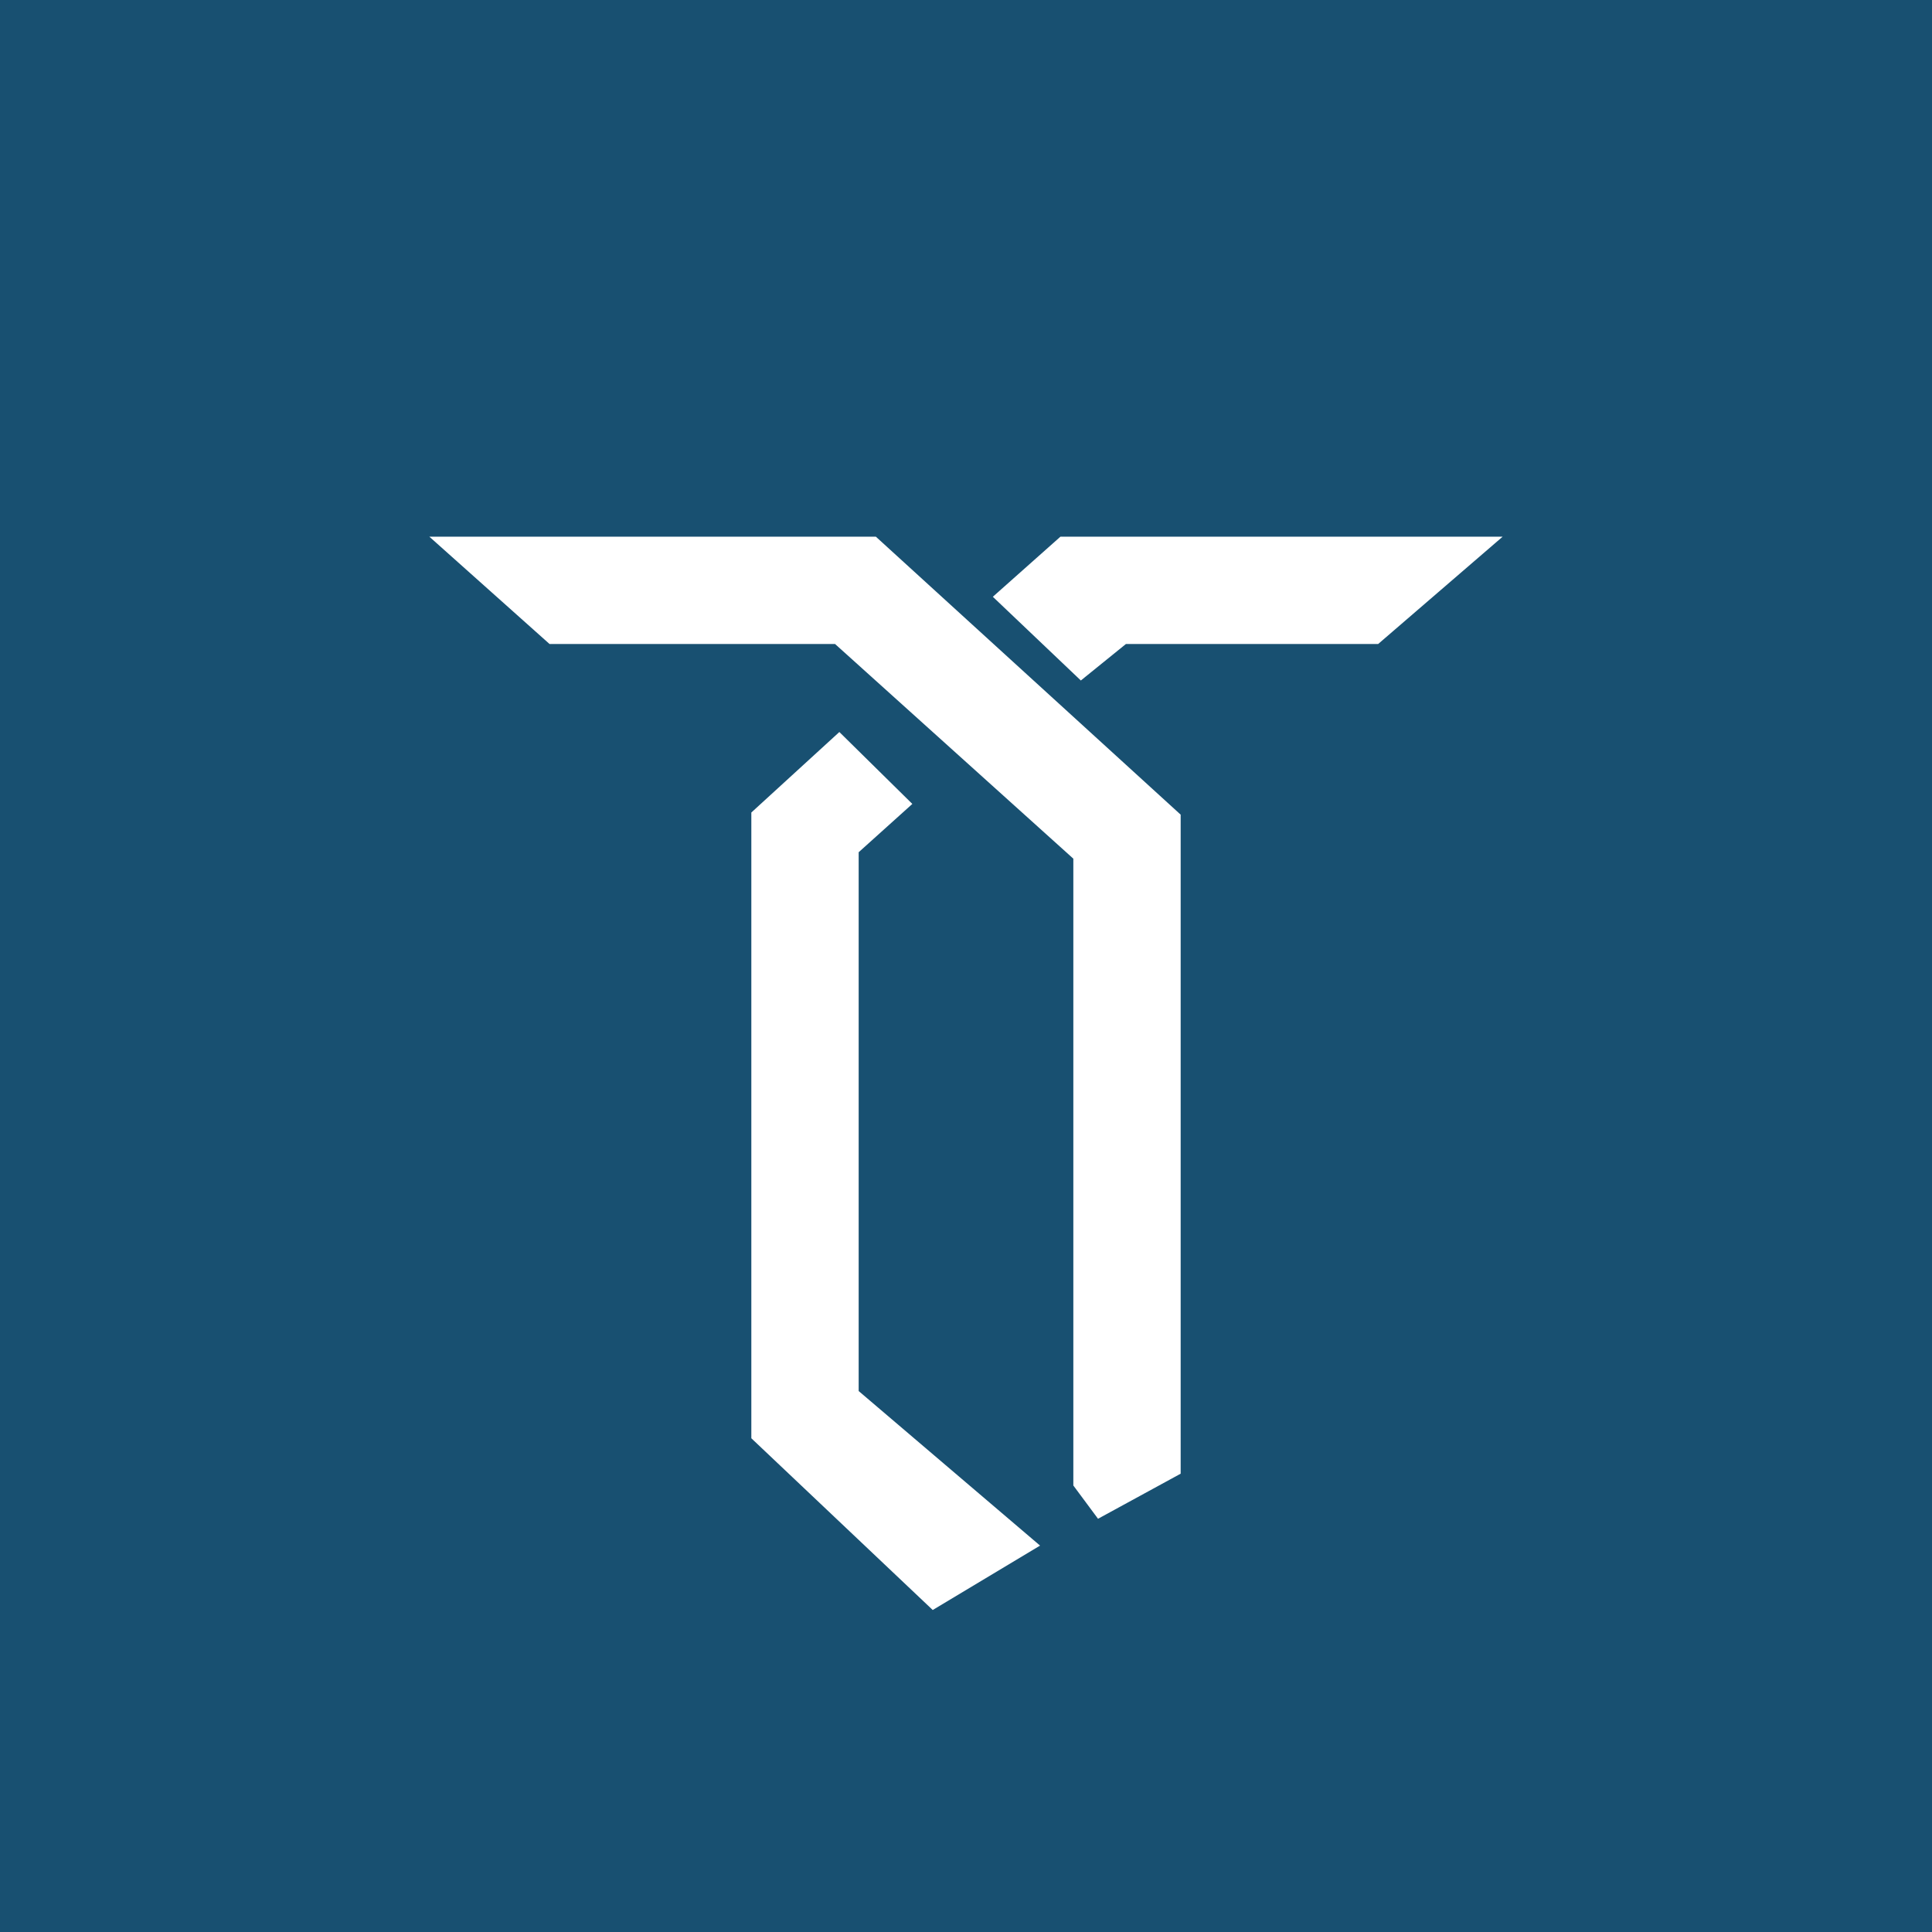 <!-- by TradingView --><svg width="18" height="18" viewBox="0 0 18 18" xmlns="http://www.w3.org/2000/svg"><path fill="#185071" d="M0 0h18v18H0z"/><path d="M8.16 5H4l1.12 1h2.66L10 8v5.84l.23.31.77-.42V7.59L8.16 5ZM7 7.57l.82-.75.68.67-.5.45v5.02l1.69 1.44-1 .6L7 13.4V7.57Zm2.25-2.01.82.78.42-.34h2.35L14 5H9.88l-.63.56Z" fill="#fff"/></svg>